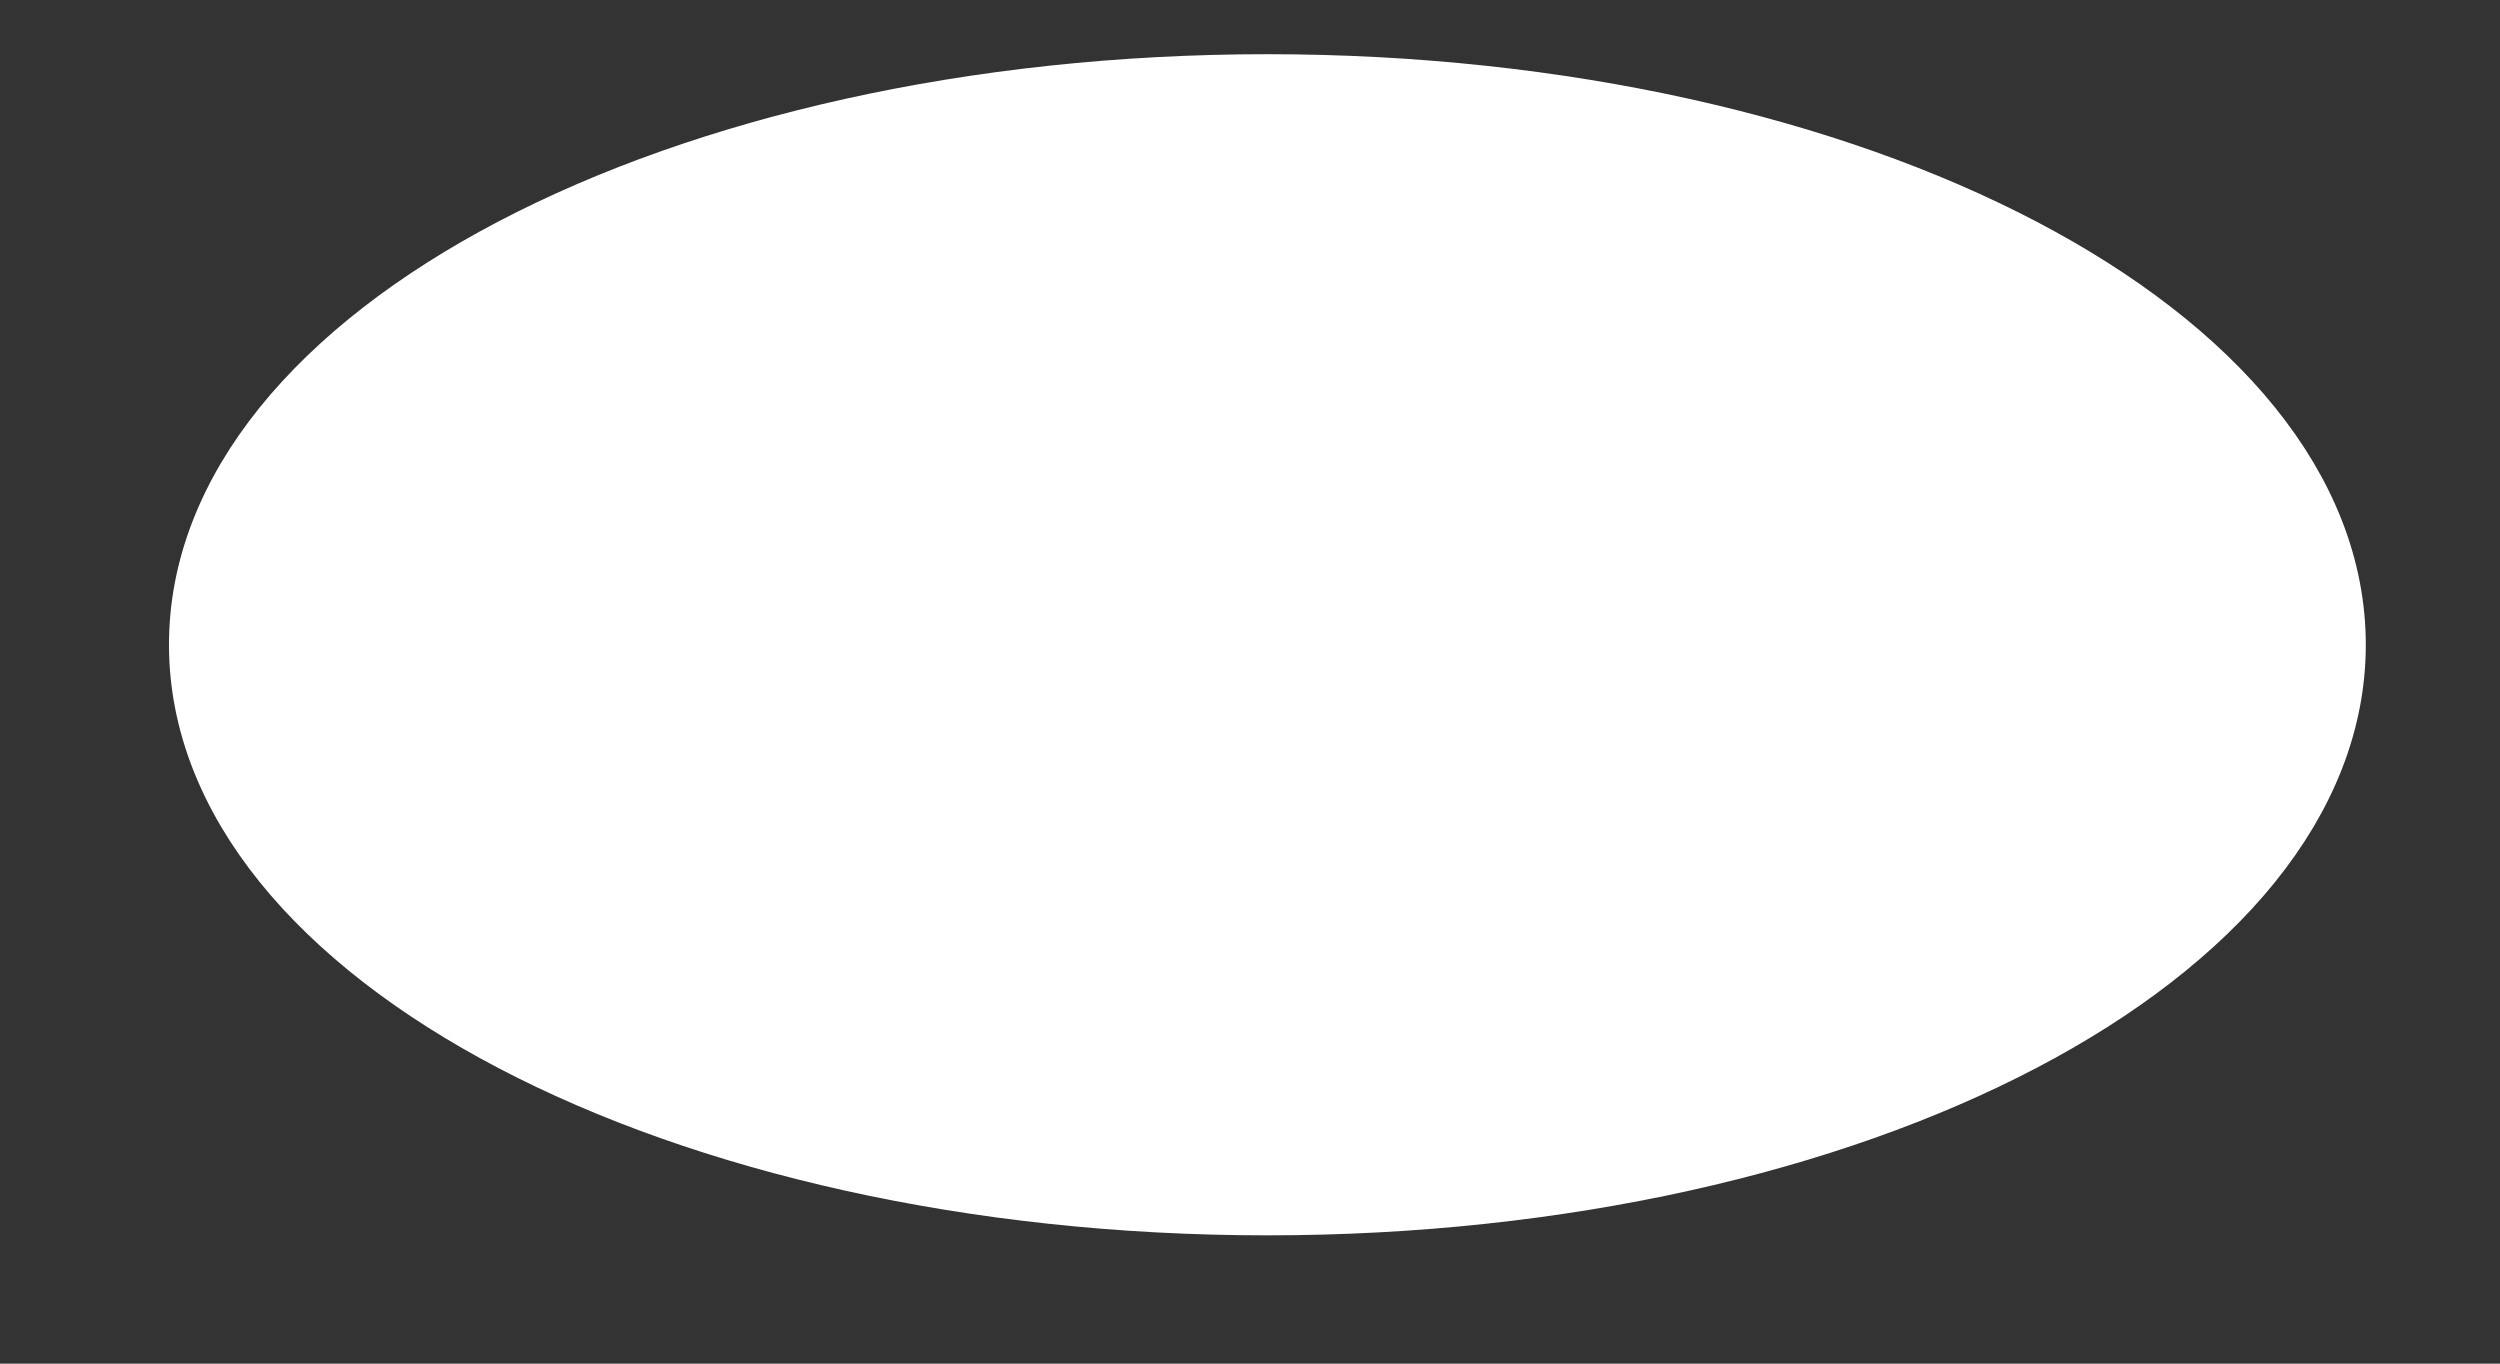 <svg width="11" height="6" viewBox="0 0 11 6" fill="none" xmlns="http://www.w3.org/2000/svg">
<rect x="0" y="0" width="11" height="6" fill="#333333" stroke="none"/>
<path d="M5.576 5.296C8.168 5.296 10.27 4.195 10.27 2.837C10.27 1.479 8.168 0.378 5.576 0.378C2.984 0.378 0.883 1.479 0.883 2.837C0.883 4.195 2.984 5.296 5.576 5.296Z" fill="white" stroke="white" stroke-width="0.279"/>
</svg>
